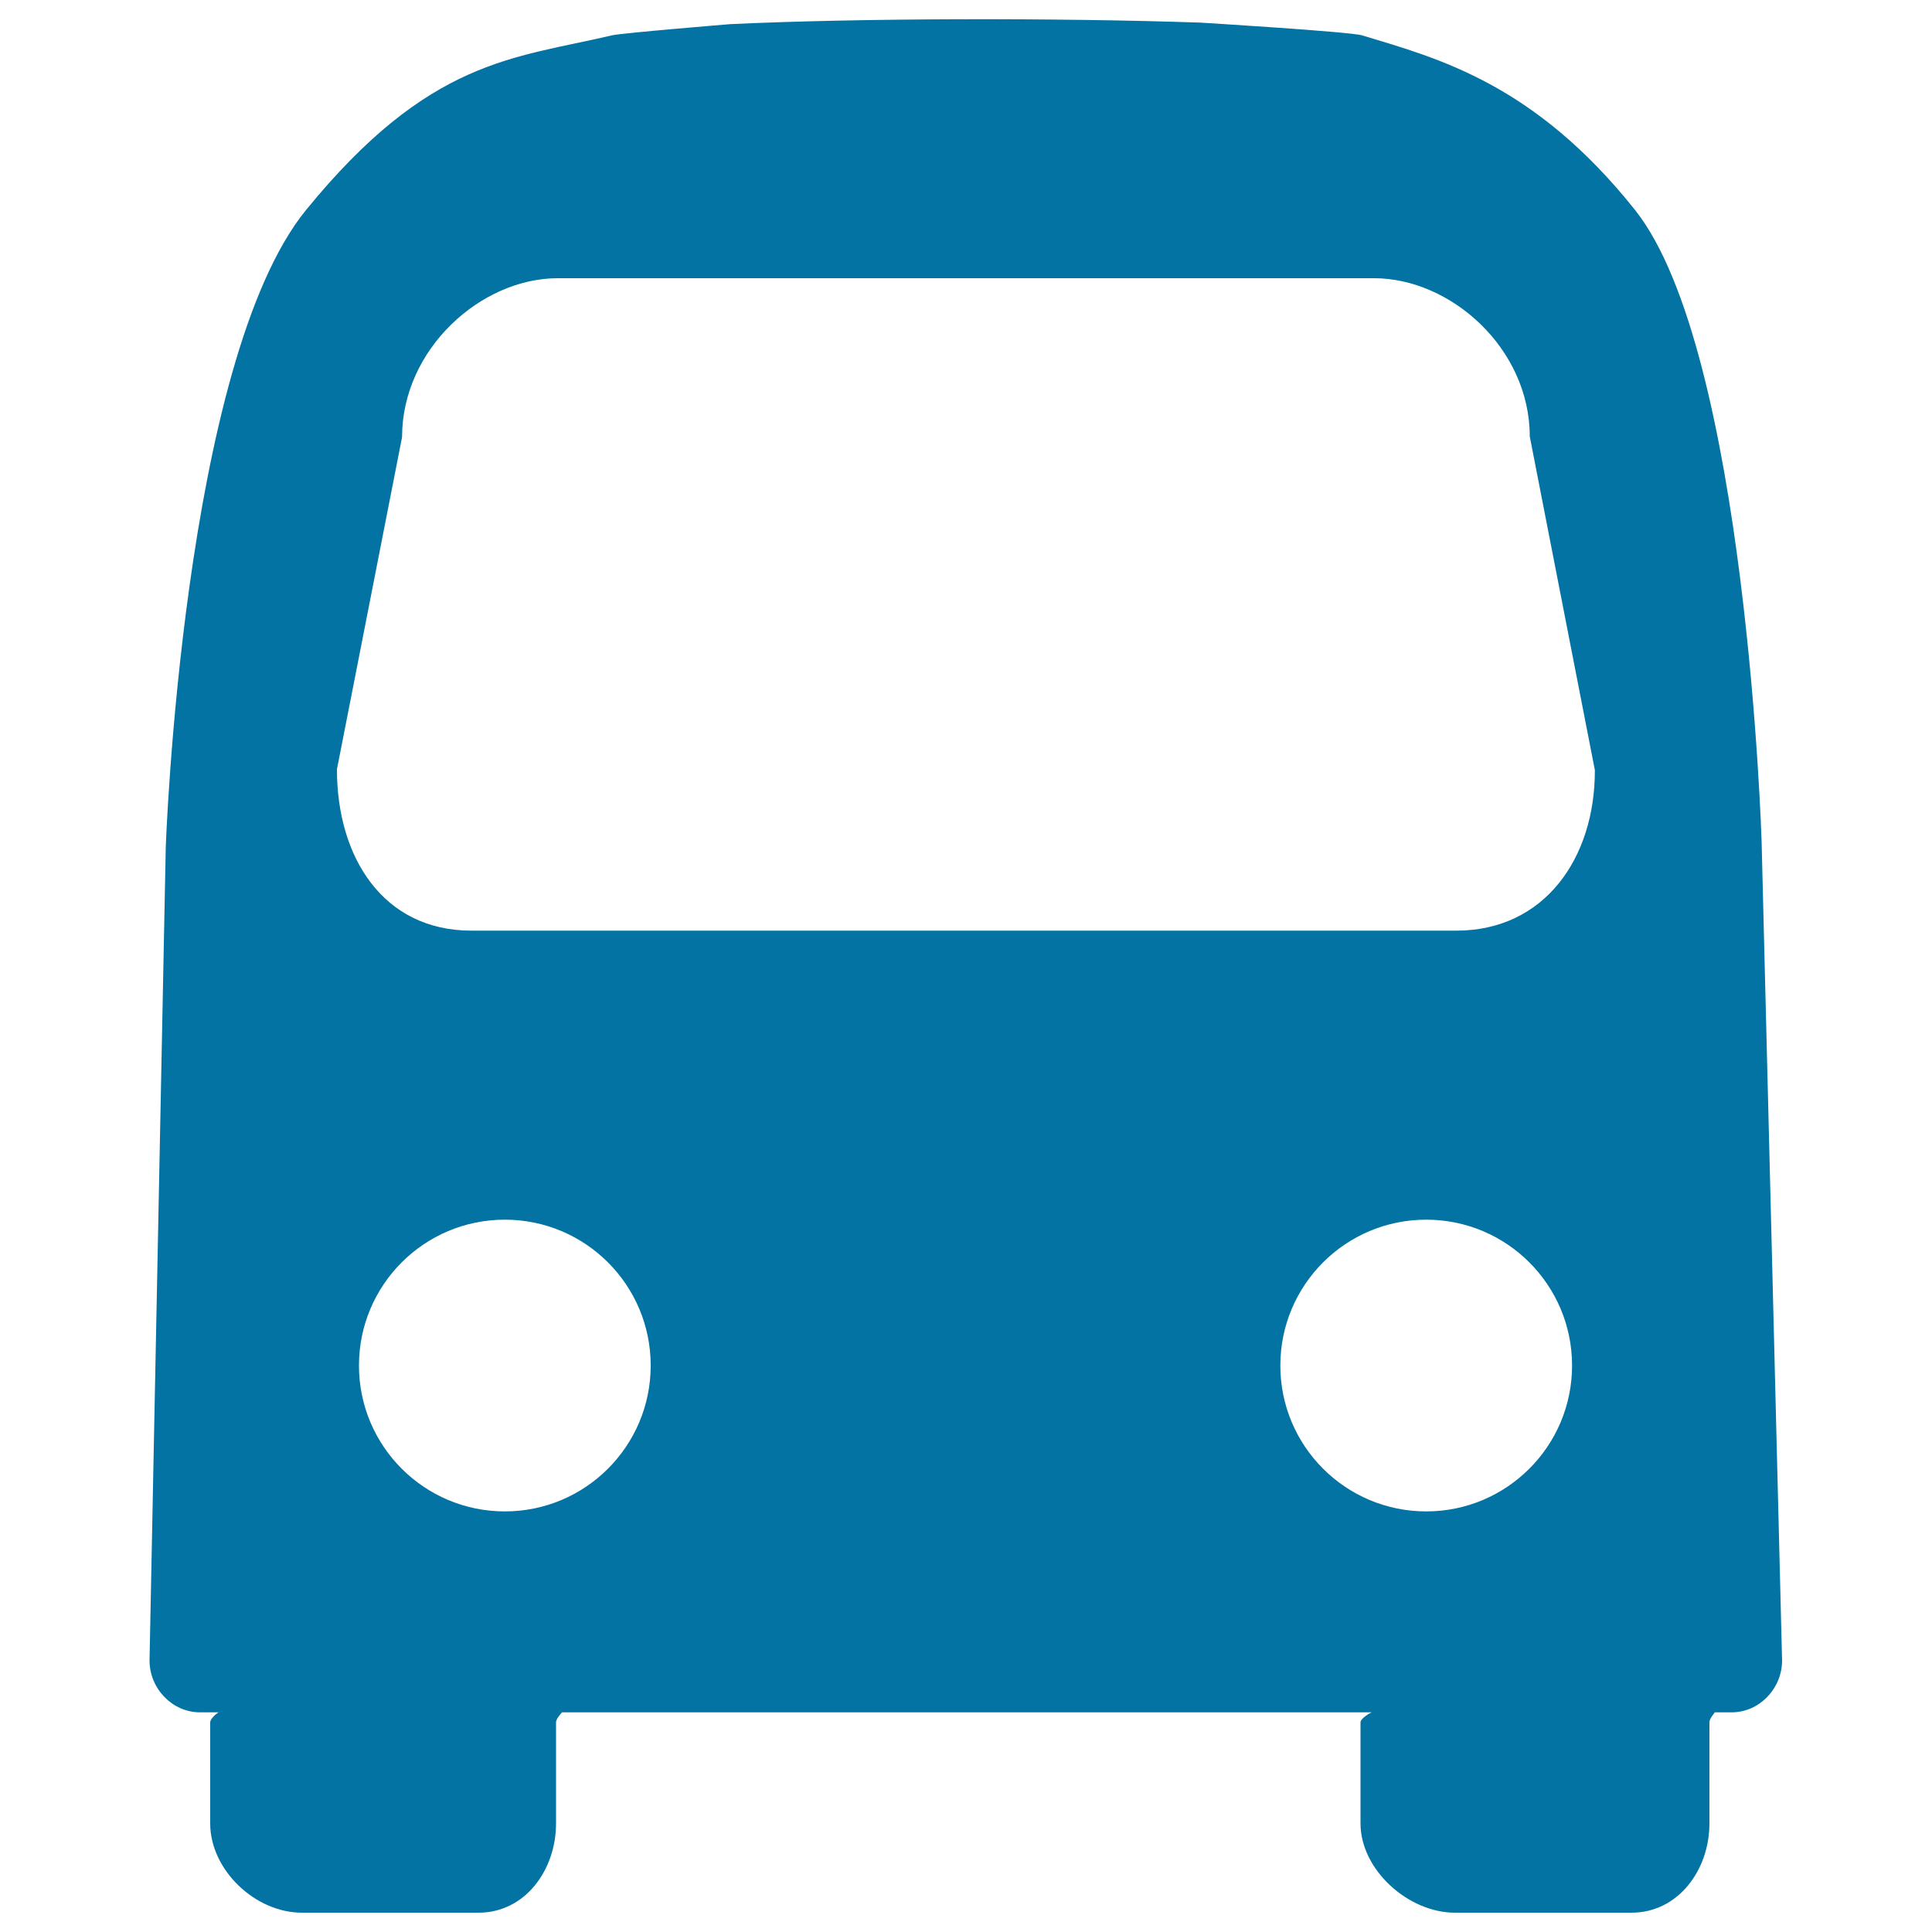 <svg xmlns="http://www.w3.org/2000/svg" viewBox="0 0 1000 1000" style="fill:#0273a2">
<title>Traffic Public Transportation SVG icon</title>
<path d="M911.8,435.4c0,0-7.8-254.2-65.5-326.7c-52-65.3-101.5-78.4-141.3-90.4c-6.3-1.9-83.8-6.6-83.8-6.6c-73-2.5-176-2.4-243.3,0.8c0,0-56.2,4.6-61.2,5.8c-50.8,12-94.4,12-158.3,90.4c-63.9,78.4-72.6,329.7-72.6,329.7l-8.4,421.1c0,14.4,11.7,26.8,26.1,26.8h9.7c-0.3,0-4.4,3-4.4,5.2v52.3c0,24.1,23.3,46.2,47.4,46.2h91.5c24.1,0,40.1-22.1,40.1-46.2v-52.3c0-2.2,3.3-5.2,3-5.2h419.2c-0.3,0-5.8,3-5.8,5.2v52.3c0,24.1,24.8,46.2,48.8,46.2h91.5c24.1,0,40.3-22.1,40.3-46.2v-52.3c0-2.2,3-5.2,2.7-5.2h8.8c14.4,0,26.1-12.4,26.1-26.8L911.8,435.4z M261.3,782.3c-41.7,0-75.5-33.8-75.5-75.5c0-41.7,33.8-75.5,75.5-75.5c41.7,0,75.5,33.8,75.5,75.5C336.8,748.5,303,782.3,261.3,782.3z M738.2,782.3c-41.7,0-75.5-33.8-75.5-75.5c0-41.7,33.8-75.5,75.5-75.5c41.7,0,75.5,33.8,75.5,75.5C813.7,748.5,779.9,782.3,738.2,782.3z M753.8,481.7H244c-45.7,0-69.6-37.9-69.6-83.5l33.7-171.9c0-45.7,40.9-82.3,80.6-82.3h422.5c39.7,0,80.6,36.3,80.6,81.9l33.7,172.7C825.6,444.2,799.4,481.7,753.8,481.7z"/>
</svg>